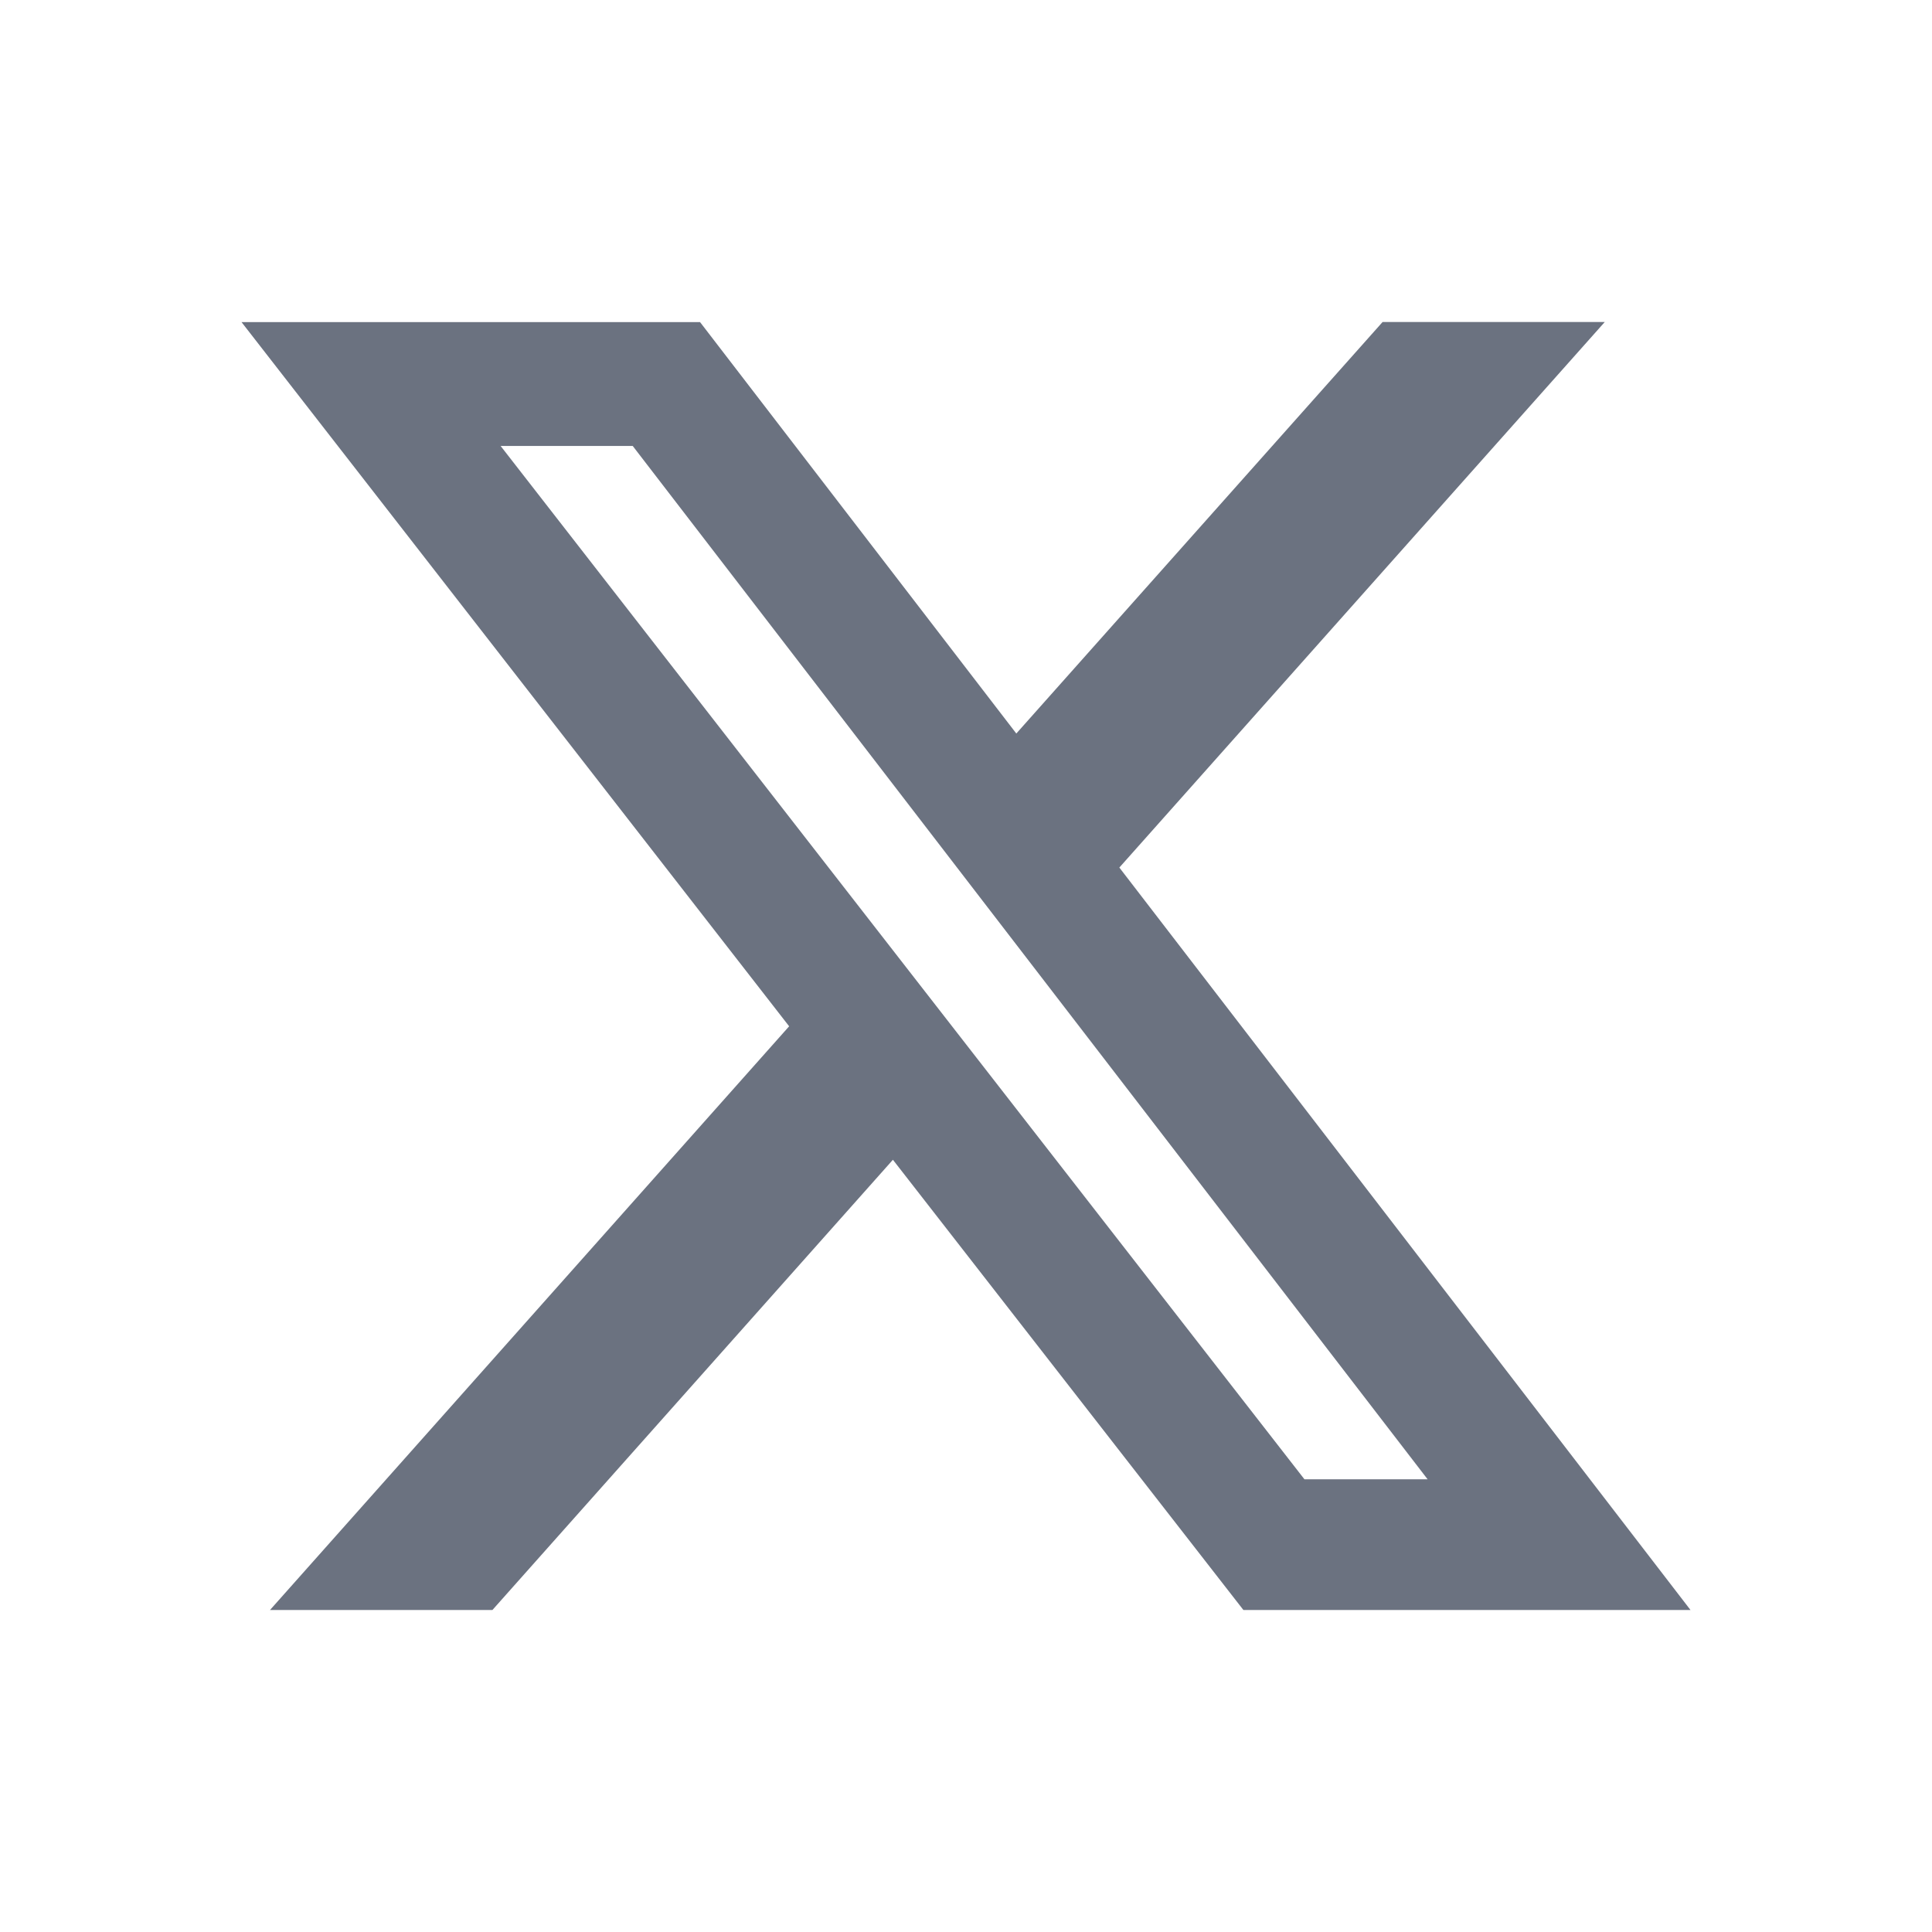<svg width="24" height="24" viewBox="0 0 24 24" fill="none" xmlns="http://www.w3.org/2000/svg">
<path d="M17.175 4H19.935L13.905 10.777L21 20H15.446L11.092 14.407L6.117 20H3.354L9.803 12.749L3 4.001H8.696L12.625 9.112L17.175 4ZM16.204 18.376H17.734L7.86 5.54H6.219L16.204 18.376Z" fill="#6B7280"/>
</svg>
